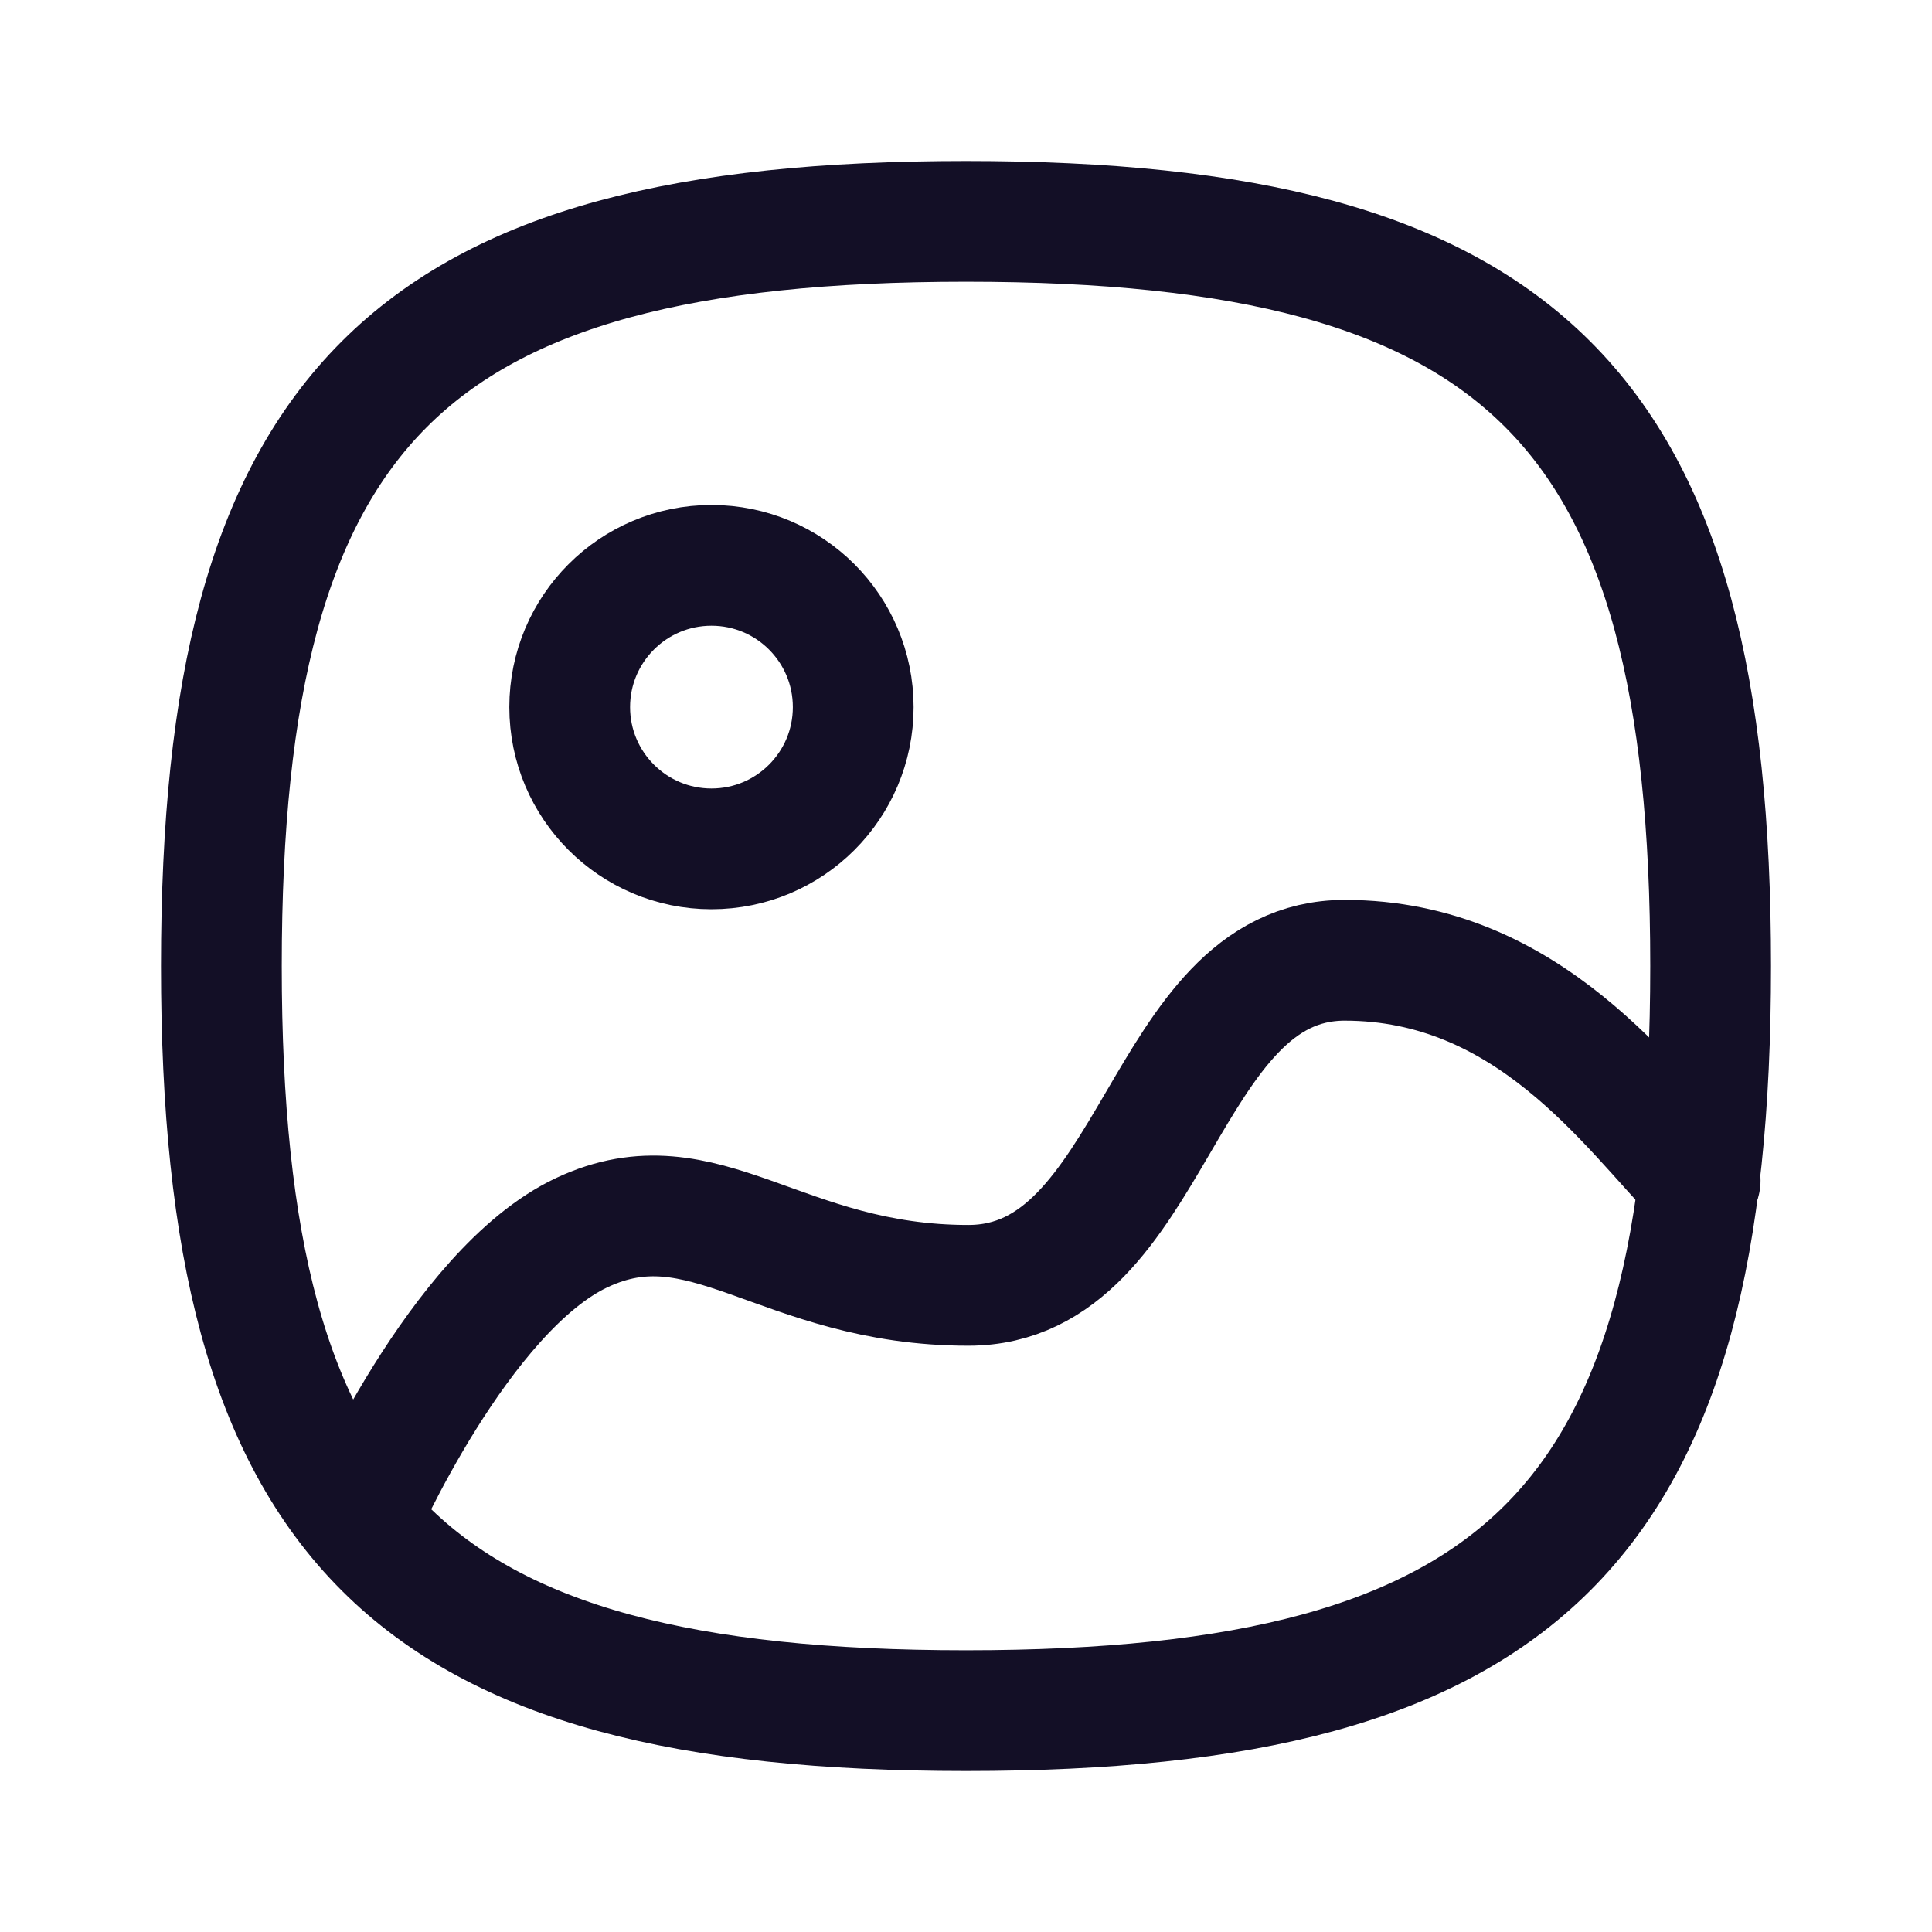 <?xml version="1.0" encoding="utf-8"?><!-- Скачано с сайта svg4.ru / Downloaded from svg4.ru -->
<svg width="800px" height="800px" viewBox="0 0 24 24" fill="none" xmlns="http://www.w3.org/2000/svg">
<g id="Iconly/Curved/Image 2">
<g id="Image 2">
<path id="Stroke 1" fill-rule="evenodd" clip-rule="evenodd" d="M2.75 12C2.75 18.937 5.063 21.25 12 21.25C18.937 21.25 21.25 18.937 21.25 12C21.25 5.063 18.937 2.75 12 2.75C5.063 2.75 2.75 5.063 2.75 12Z" stroke="#130F26" stroke-width="1.5" stroke-linecap="round" stroke-linejoin="round"/>
<path id="Stroke 3" fill-rule="evenodd" clip-rule="evenodd" d="M10.599 8.784C10.599 9.757 9.811 10.545 8.838 10.545C7.866 10.545 7.077 9.757 7.077 8.784C7.077 7.811 7.866 7.023 8.838 7.023C9.811 7.023 10.599 7.811 10.599 8.784Z" stroke="#130F26" stroke-width="1.5" stroke-linecap="round" stroke-linejoin="round"/>
<path id="Stroke 5" d="M21.12 14.666C20.239 13.76 18.993 11.929 16.704 11.929C14.415 11.929 14.365 15.967 12.029 15.967C9.692 15.967 8.751 14.596 7.228 15.312C5.706 16.027 4.466 18.873 4.466 18.873" stroke="#130F26" stroke-width="1.5" stroke-linecap="round" stroke-linejoin="round"/>
</g>
</g>
</svg>